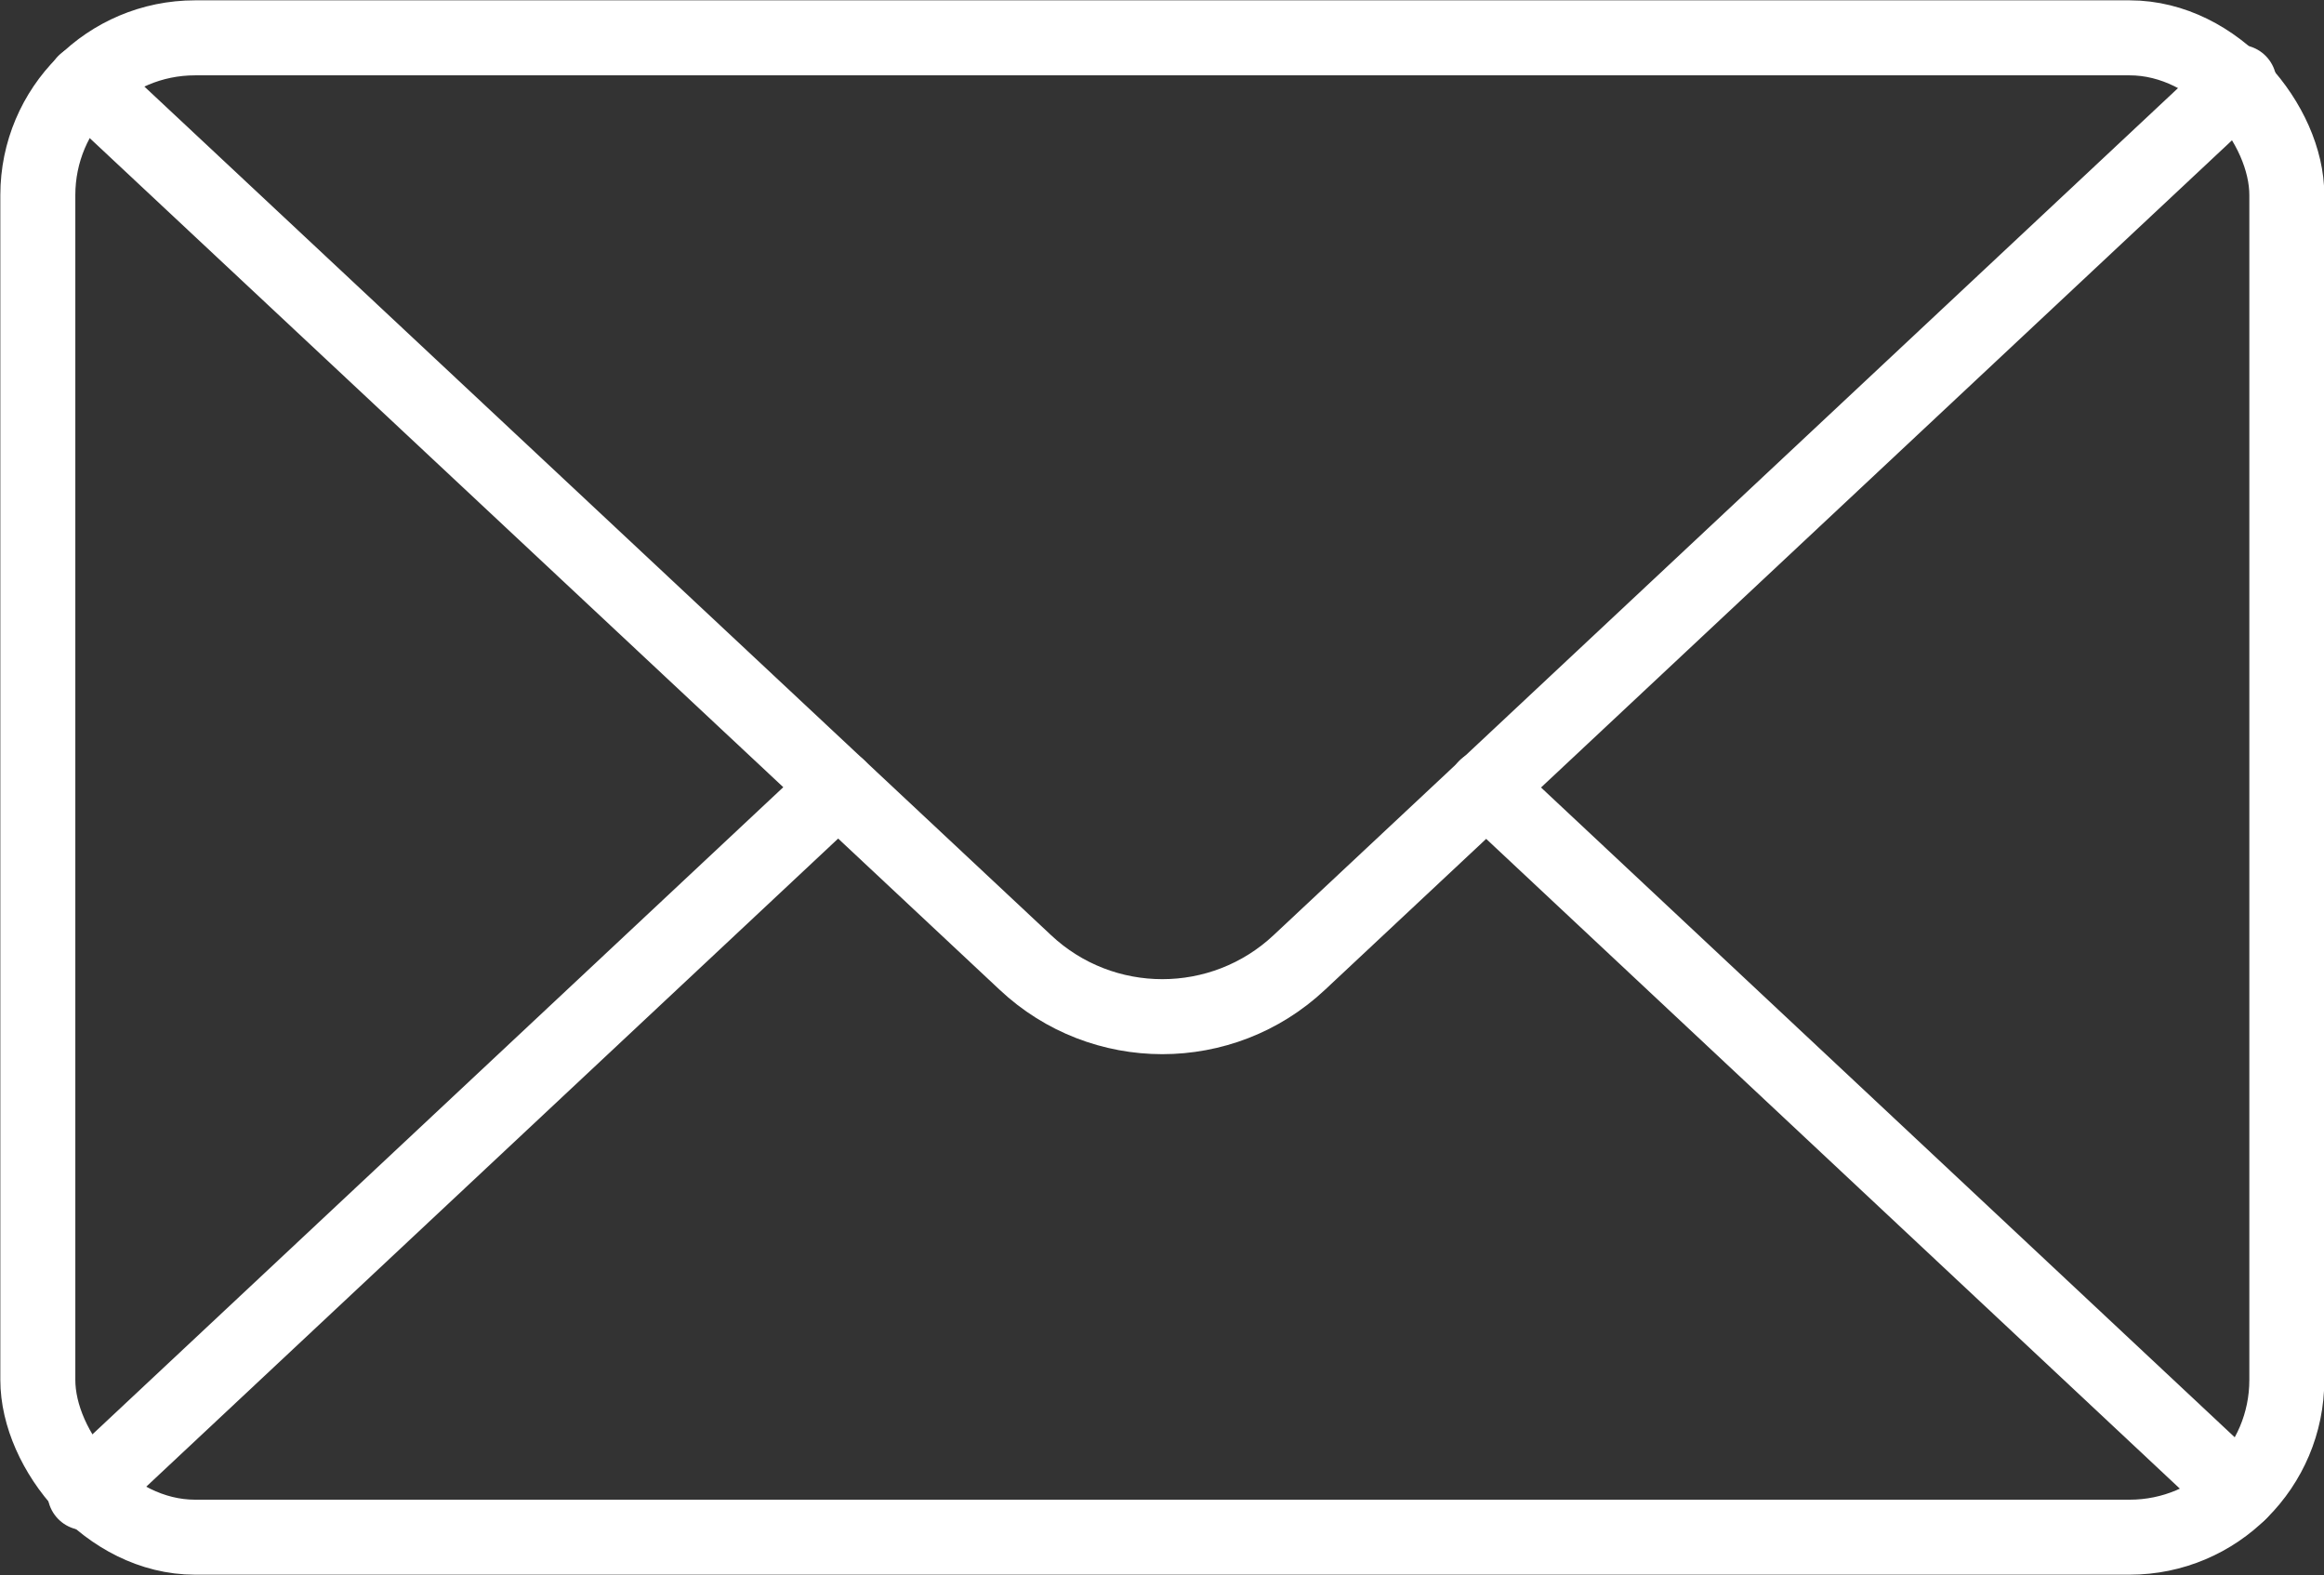 <?xml version="1.0" encoding="UTF-8"?>
<svg id="_レイヤー_2" data-name="レイヤー 2" xmlns="http://www.w3.org/2000/svg" viewBox="0 0 35.02 23.73">
  <rect x="0" y="0" width="35.02" height="23.73" fill="#333333" stroke="none"/>
  <defs>
    <style>
      .cls-1 {
        fill: none;
        stroke: #fff;
        stroke-linecap: round;
        stroke-linejoin: round;
        stroke-width: 1.13px;
      }
    </style>
  </defs>
  <g id="_レイヤー_1-2" data-name="レイヤー 1">
    <g>
      <rect class="cls-1" x=".57" y=".57" width="33.89" height="22.59" rx="2.37" ry="2.37"/>
      <path class="cls-1" d="M1.28,1.24l11.35,10.62,2.82,2.64c1.16,1.09,2.97,1.09,4.13,0l2.82-2.64L33.74,1.24"/>
      <line class="cls-1" x1="12.63" y1="11.86" x2="1.28" y2="22.49"/>
      <line class="cls-1" x1="33.74" y1="22.49" x2="22.39" y2="11.86"/>
    </g>
  </g>
</svg>